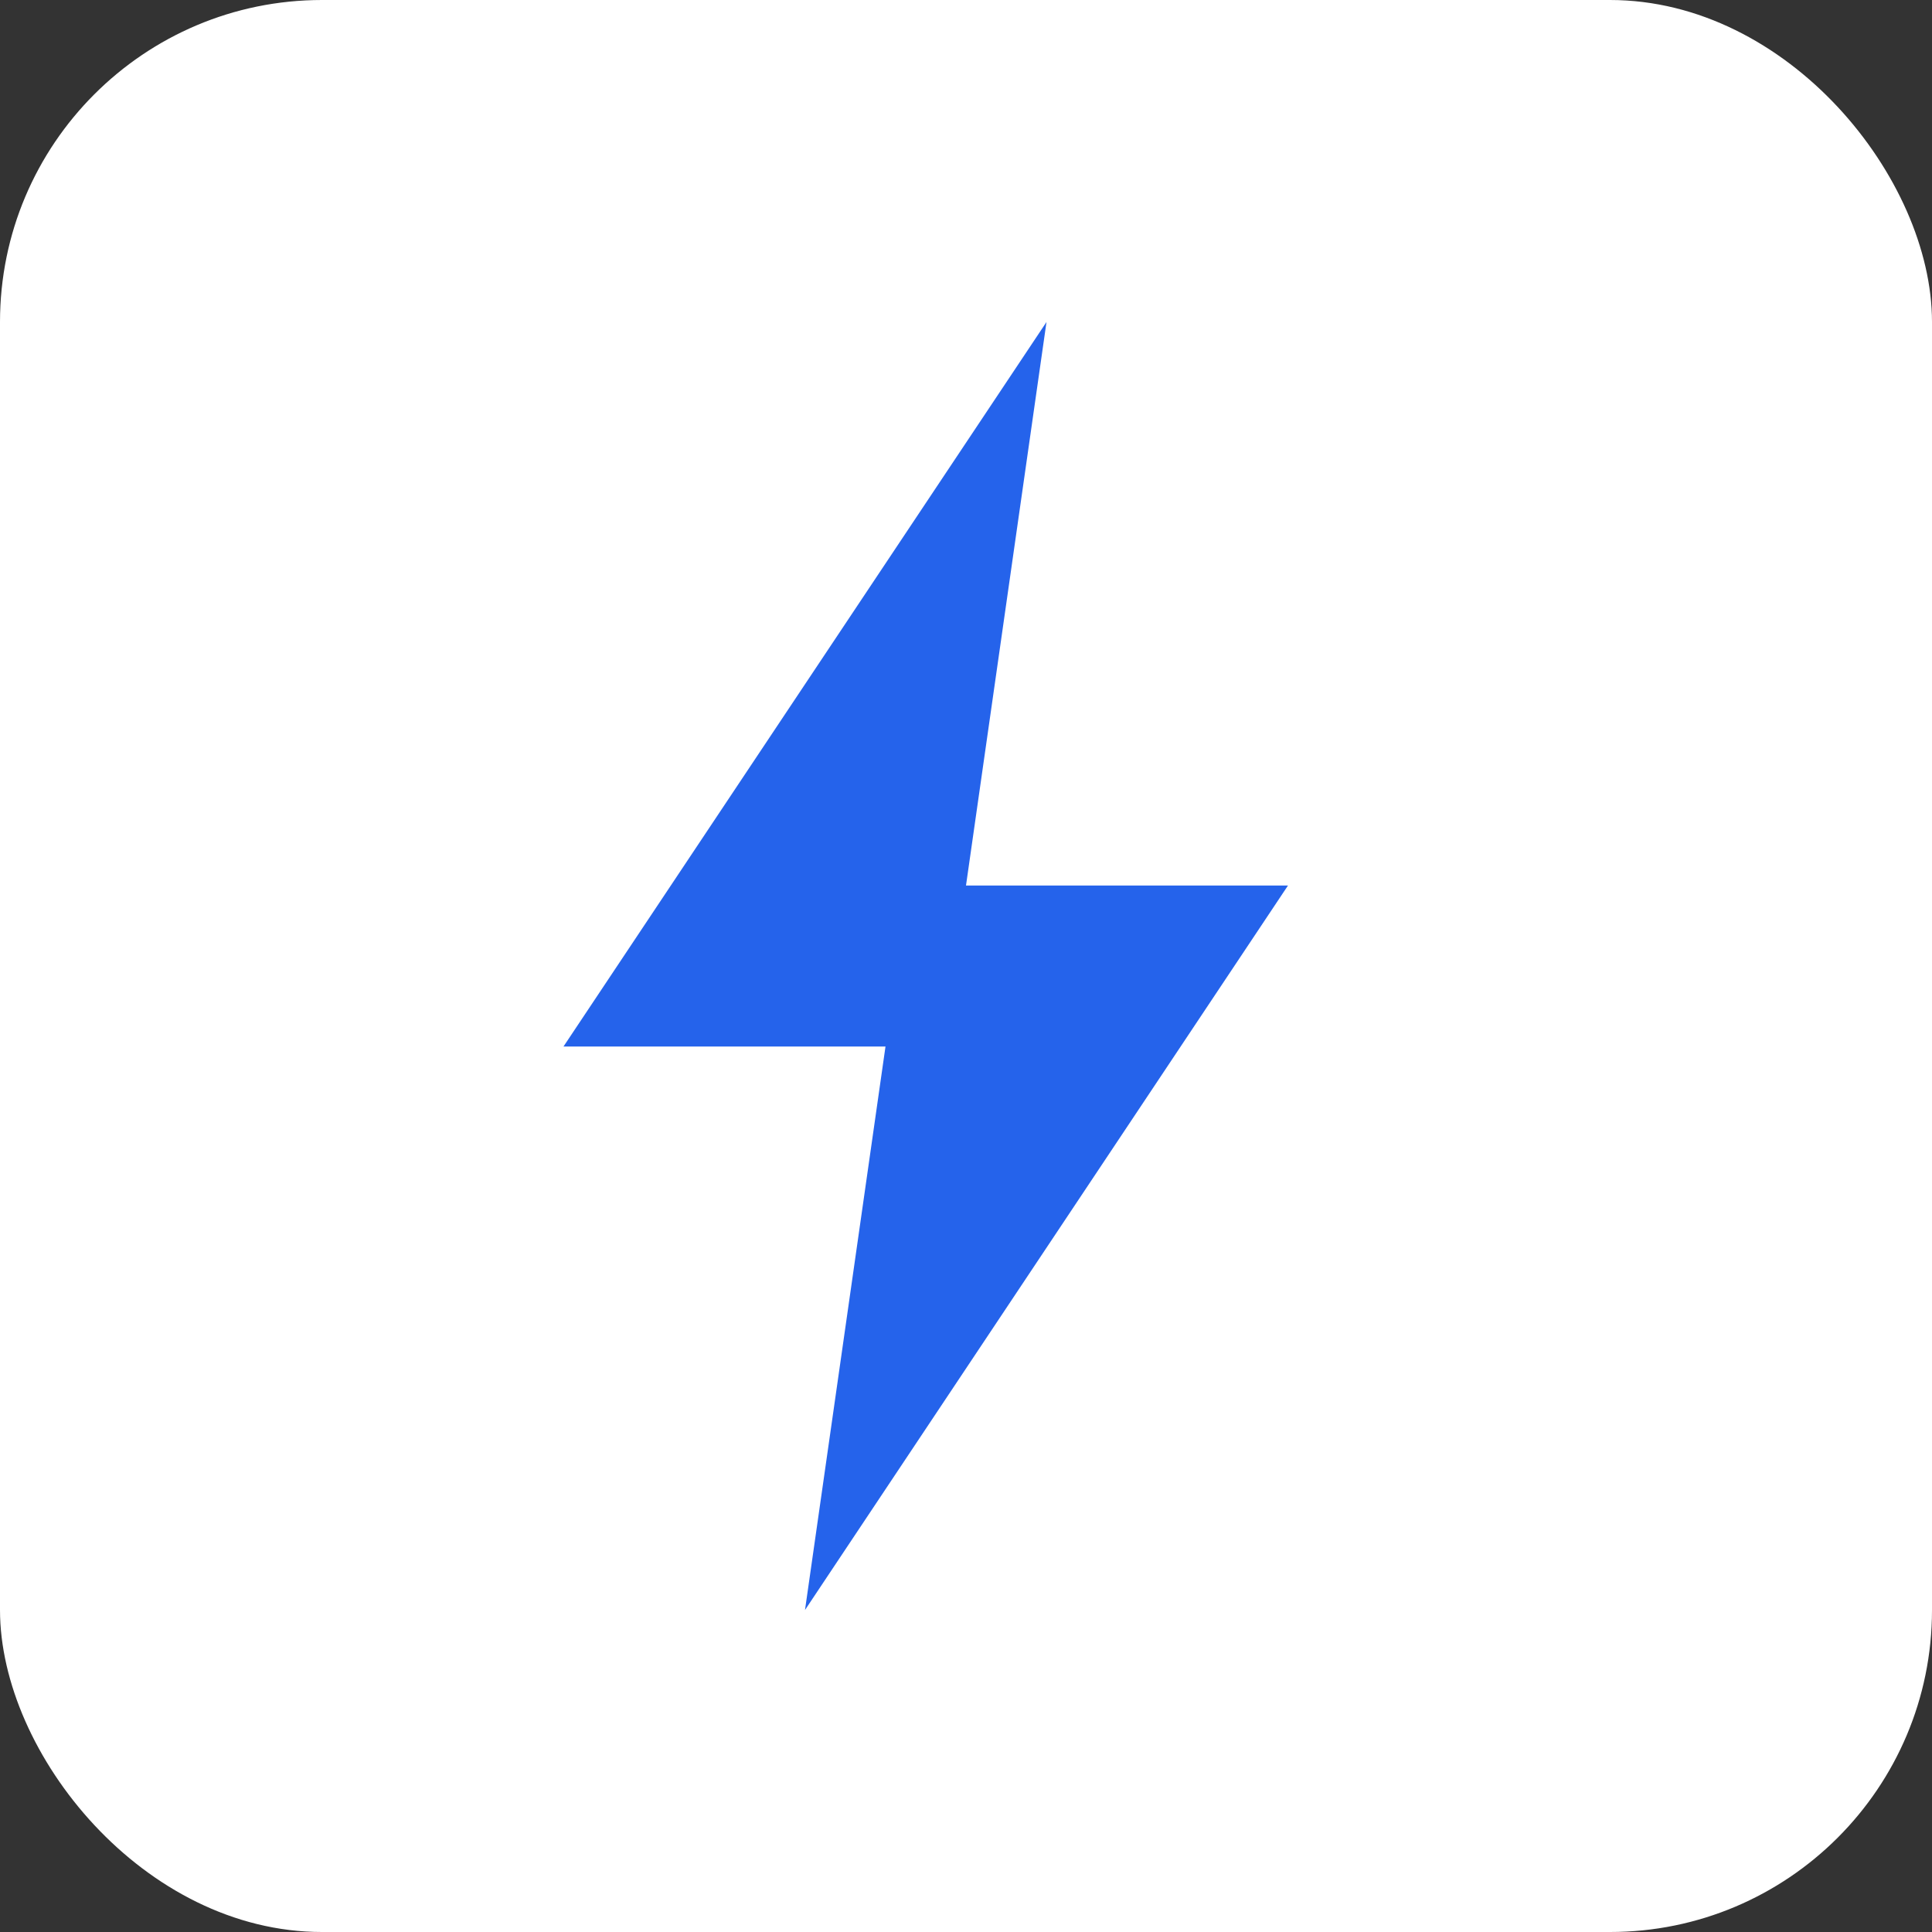 <svg xmlns='http://www.w3.org/2000/svg' viewBox='0 0 24 24'>
  <rect x="0" y="0" width="24" height="24" fill="#333333" stroke="none"/>
  <rect width='24' height='24' rx='4' fill='white'/>
  <path d='M13 4L7 13h4l-1 7 6-9h-4l1-7z' fill='#2563eb'/>
</svg>

